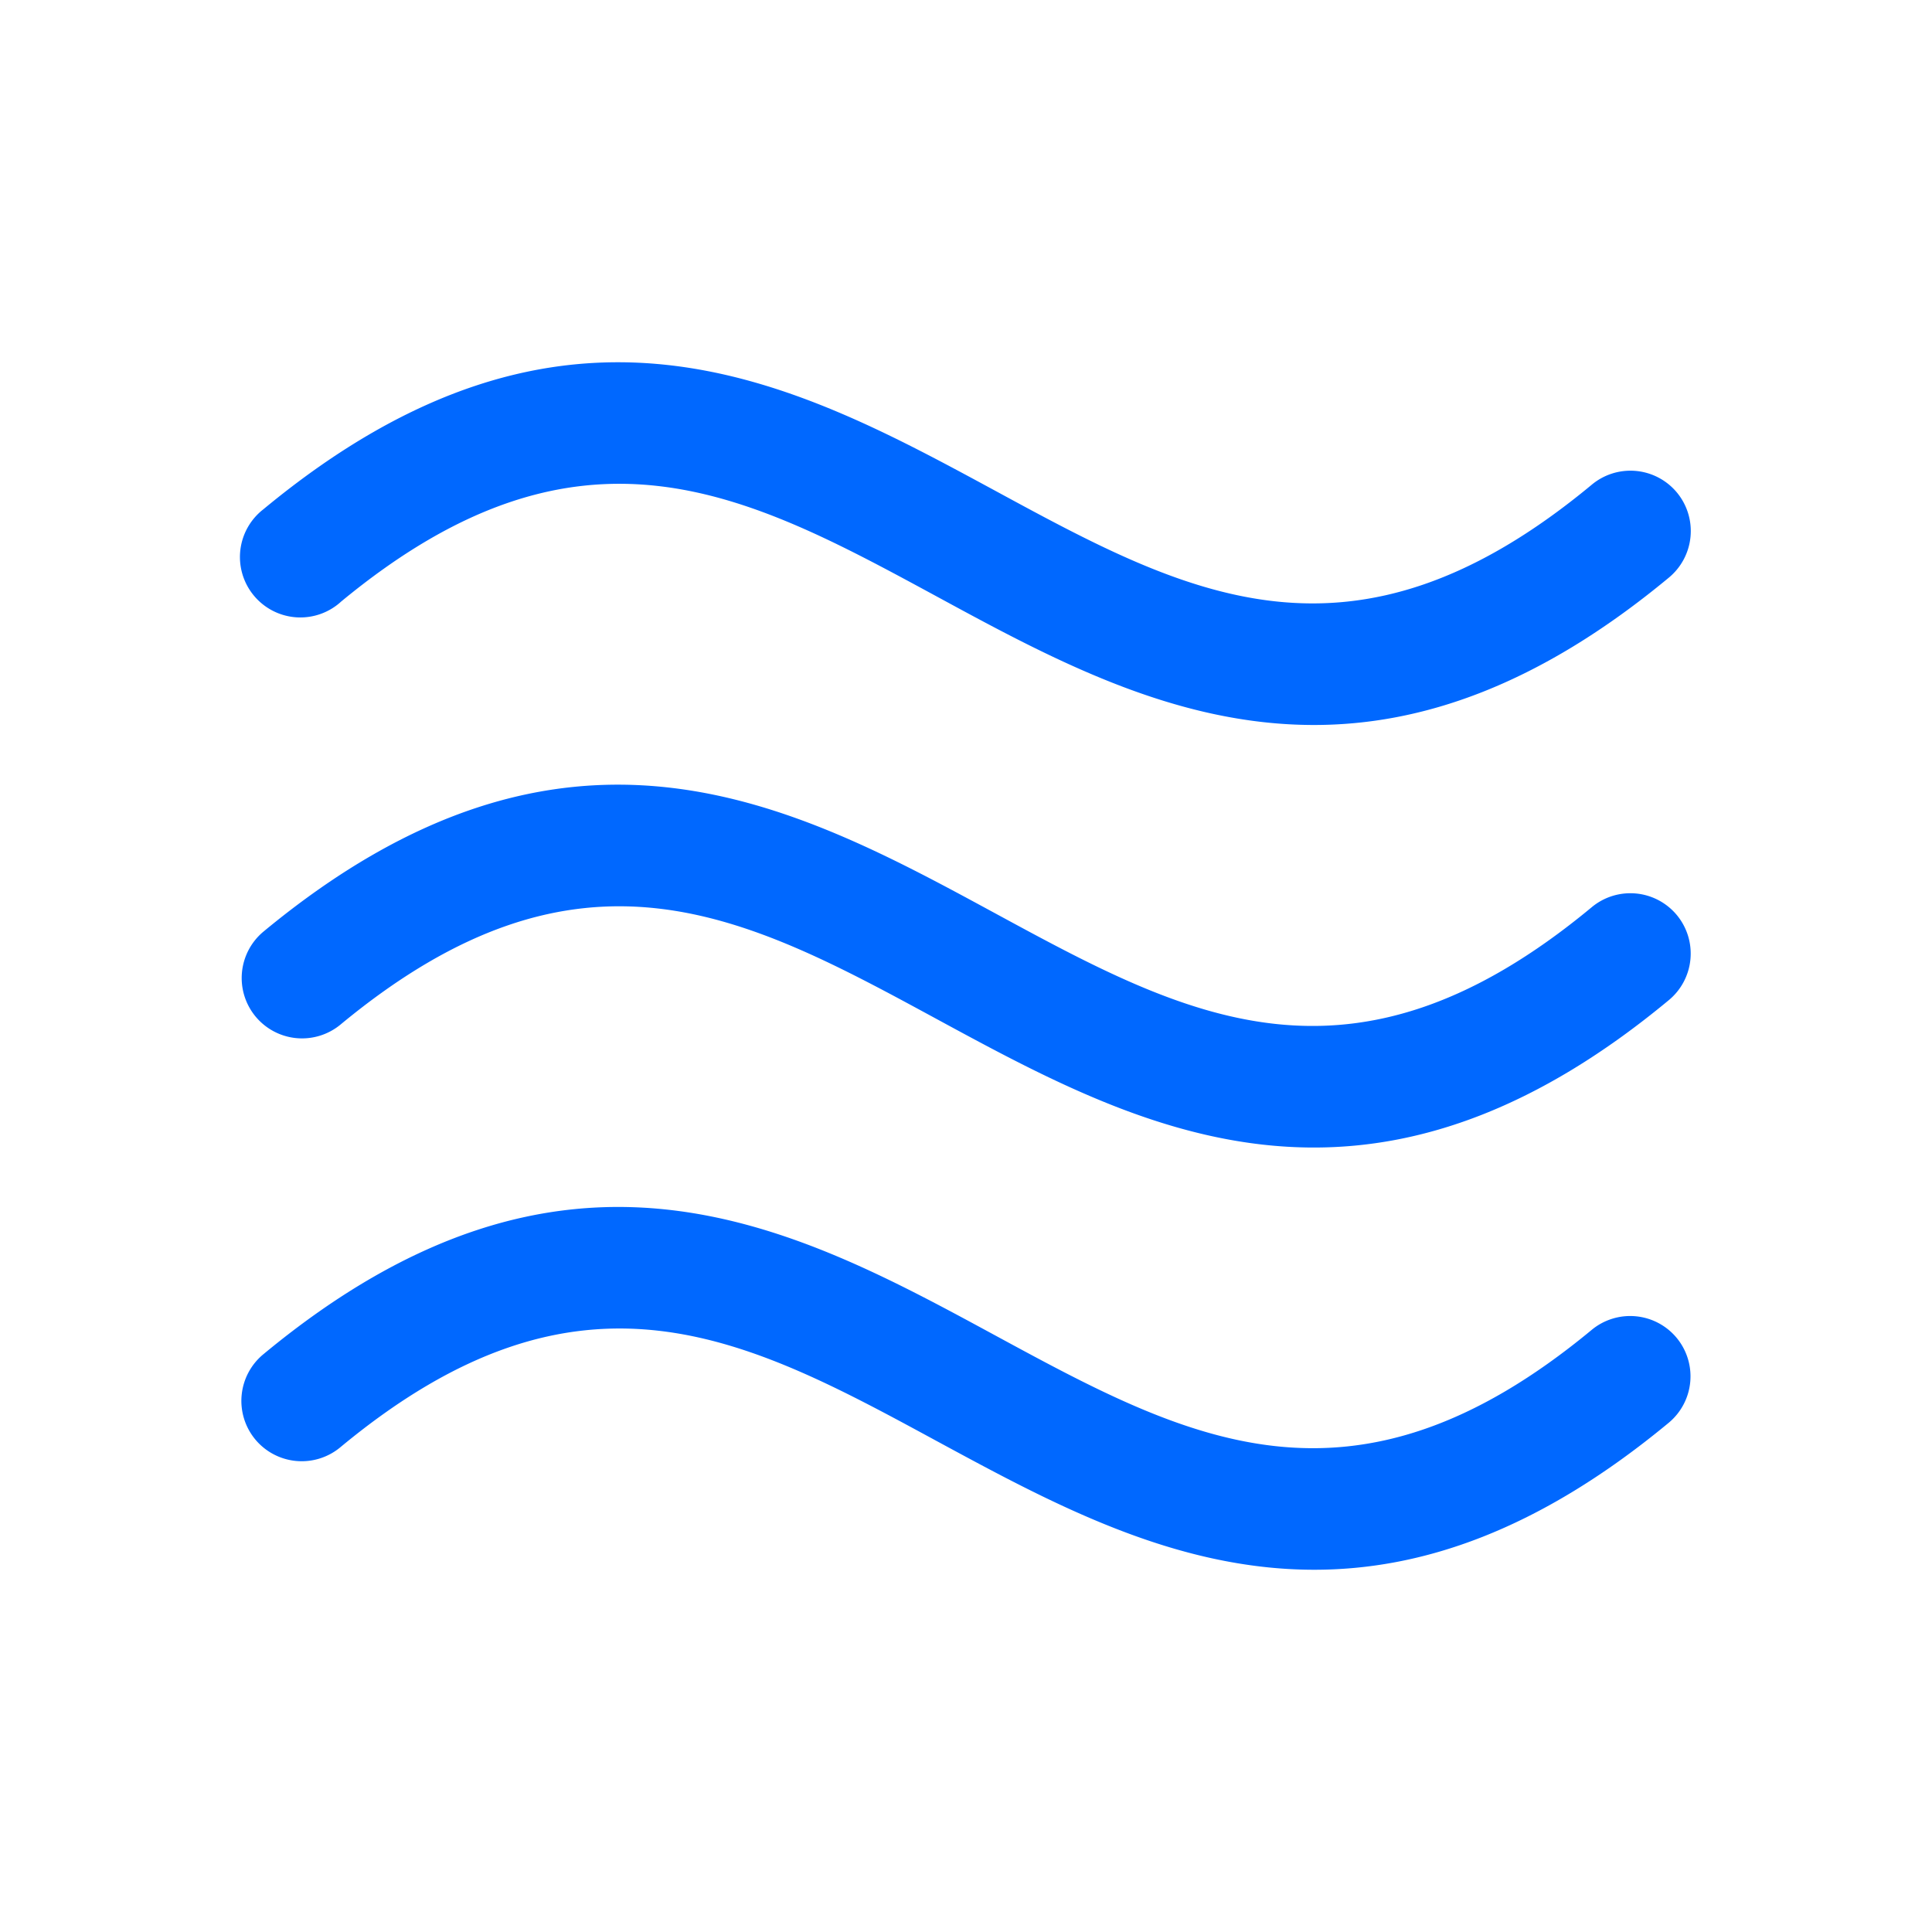 <svg xmlns="http://www.w3.org/2000/svg" width="24" height="24" fill="none" xmlns:v="https://vecta.io/nano"><path d="M20.826 16.617a.75.75 0 0 1-.094 1.055c-1.628 1.349-3.081 1.828-4.406 1.828-1.742 0-3.264-.827-4.681-1.594-2.377-1.29-4.429-2.404-7.413.069a.75.75 0 0 1-.55.174.75.75 0 0 1-.511-.268.75.75 0 0 1-.169-.551.75.75 0 0 1 .272-.509c3.766-3.12 6.592-1.586 9.087-.233 2.377 1.289 4.429 2.403 7.413-.069a.75.75 0 0 1 1.052.098zm-1.057-5.344c-2.984 2.473-5.036 1.359-7.413.069-2.495-1.353-5.321-2.887-9.087.234a.75.75 0 0 0-.094 1.052.75.75 0 0 0 1.052.102c2.984-2.473 5.036-1.359 7.413-.069 1.416.768 2.939 1.594 4.681 1.594 1.326 0 2.779-.479 4.406-1.828a.75.75 0 0 0 .272-.509.75.75 0 0 0-.169-.551.75.75 0 0 0-.511-.268.75.75 0 0 0-.55.174v.001zM4.228 7.481c2.984-2.472 5.036-1.358 7.413-.069 1.416.769 2.939 1.594 4.681 1.594 1.326 0 2.779-.48 4.406-1.828A.75.75 0 0 0 21 6.669a.75.75 0 0 0-.169-.551.75.75 0 0 0-.511-.268.75.75 0 0 0-.55.174c-2.984 2.473-5.036 1.359-7.413.069-2.495-1.351-5.321-2.885-9.087.235a.75.75 0 0 0-.285.511.75.75 0 0 0 .169.56.75.75 0 0 0 .52.269.75.75 0 0 0 .555-.187z" fill="#0068ff"/></svg>